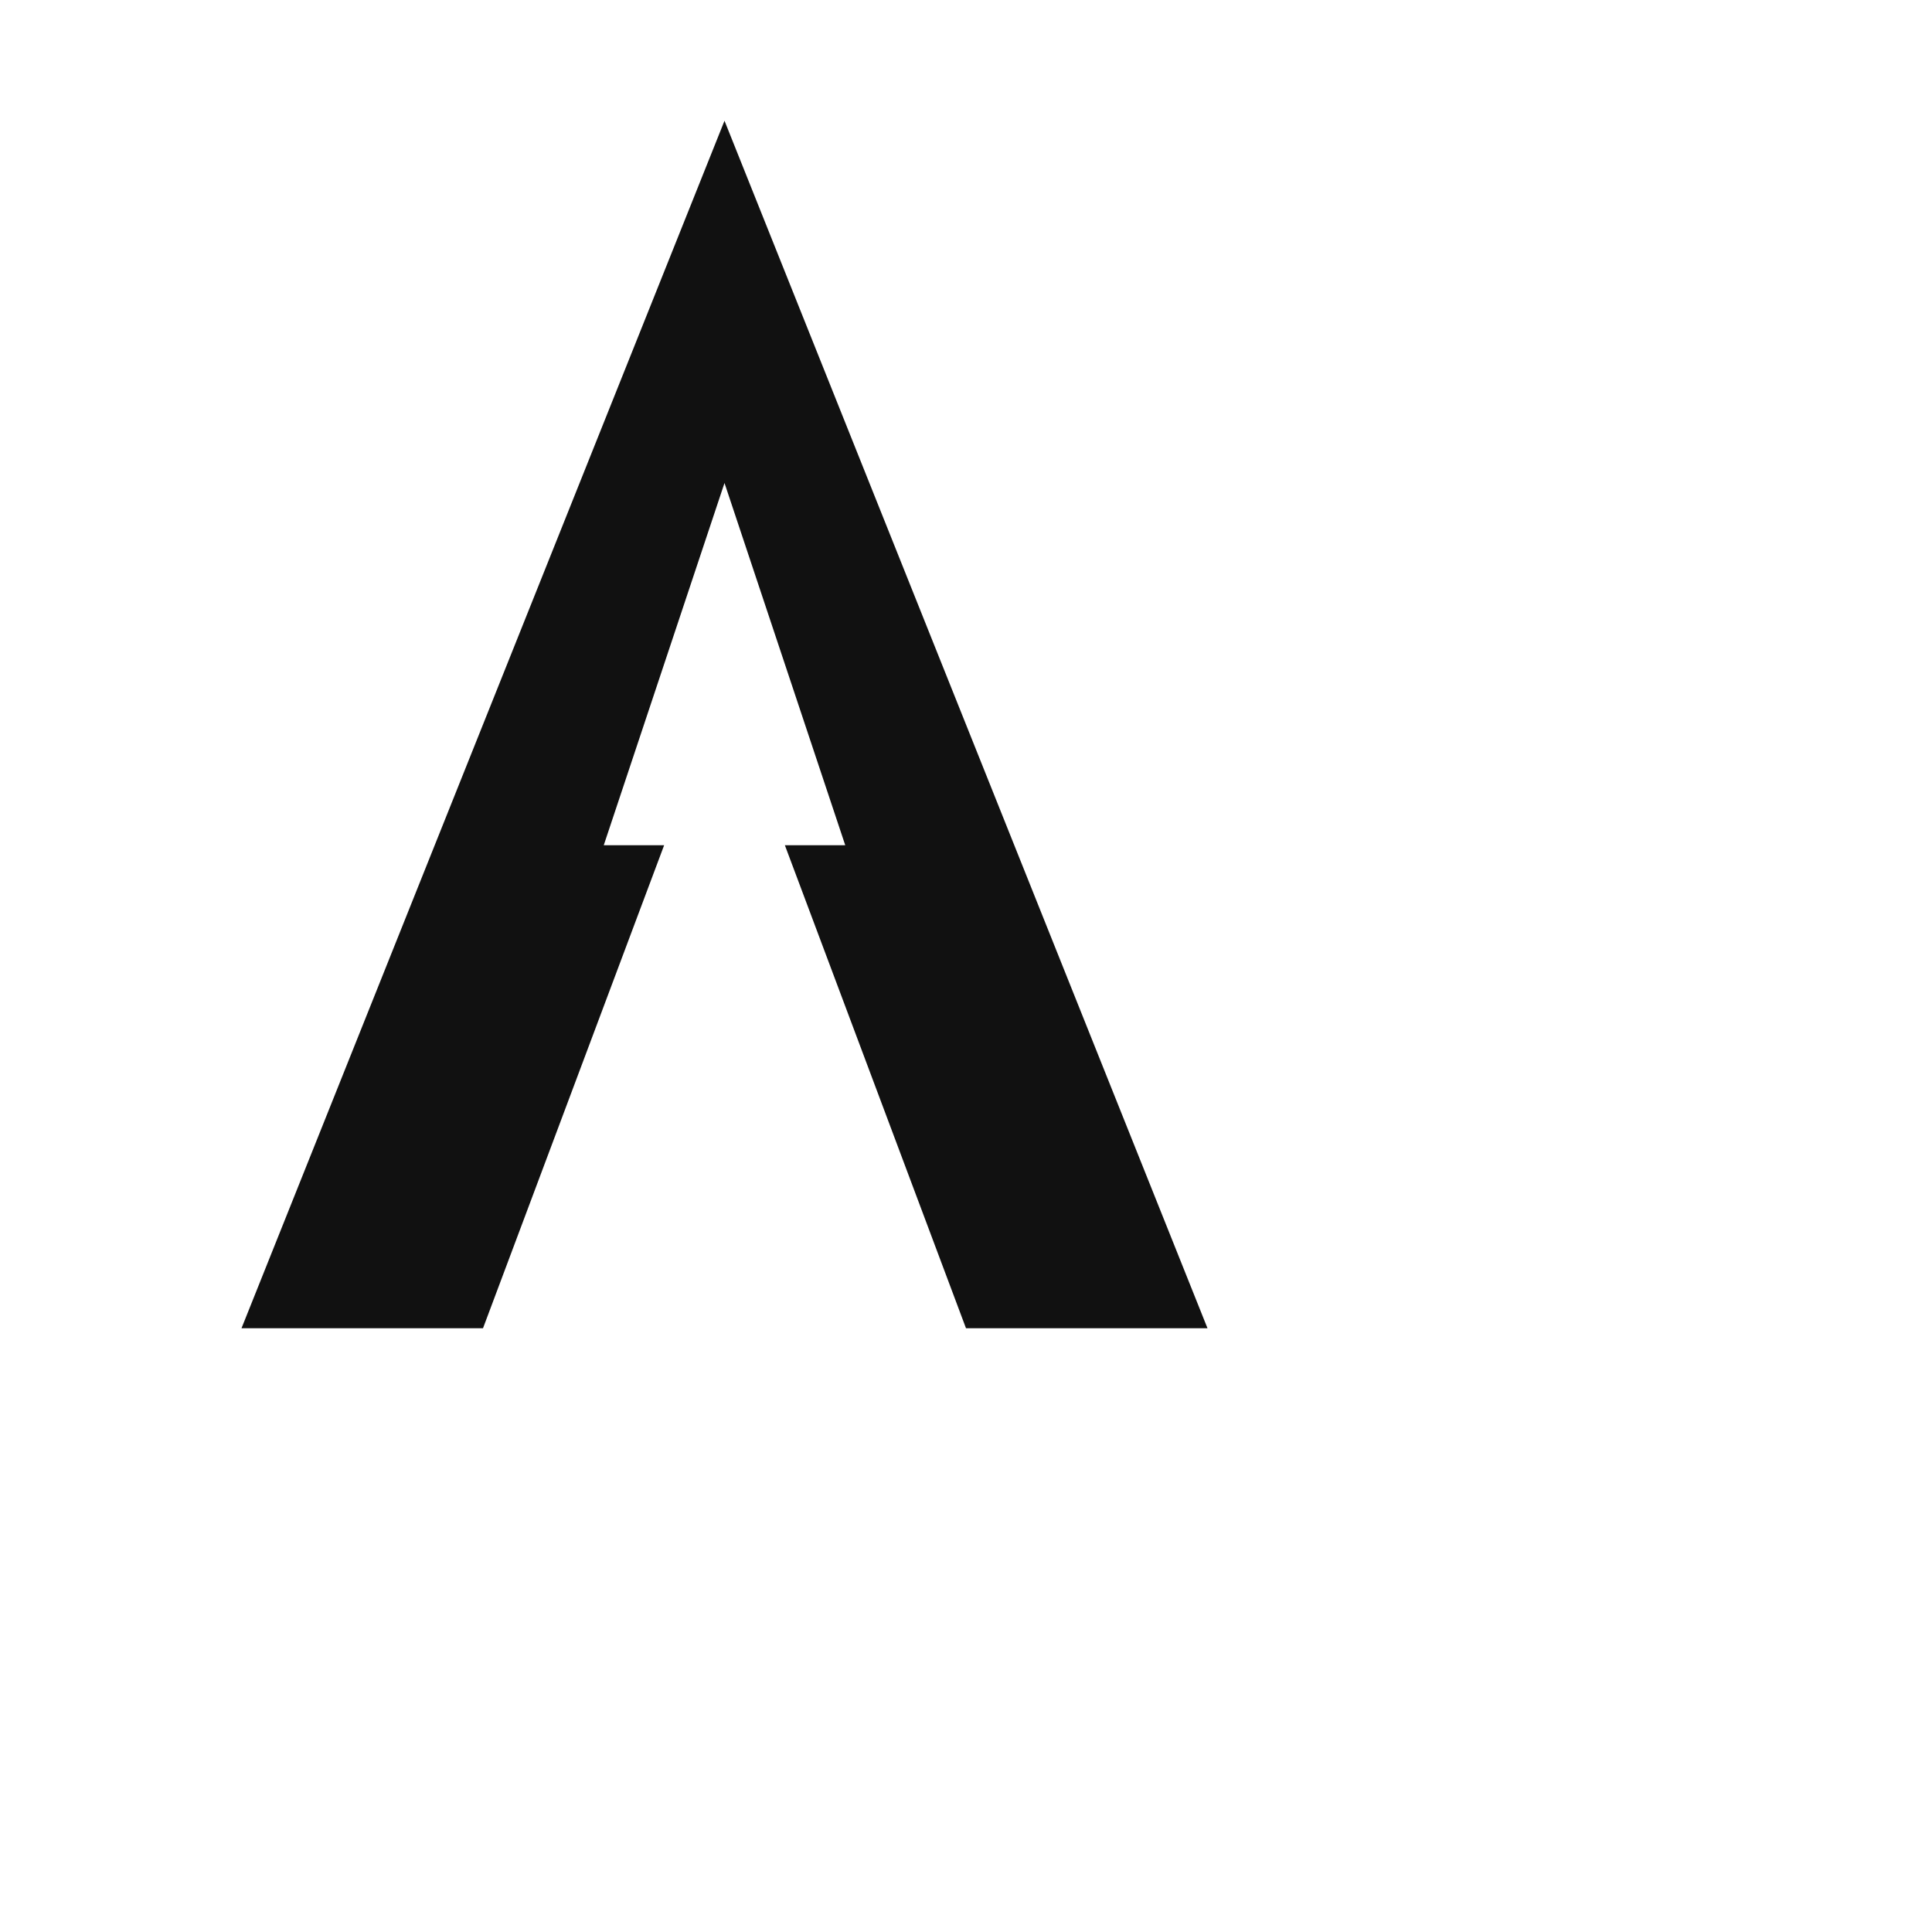 <svg xmlns="http://www.w3.org/2000/svg" width="64" height="64" viewBox="0 0 64 64">
  <style>
    #favicon {
      fill: #111;
      @media (prefers-color-scheme: dark) {
        fill: #fff;
      }
    }
  </style>
  <path id="favicon" d="M24 4L8 44H16L22 28H26L32 44H40L24 4ZM24 16L28 28H20L24 16Z"/>
</svg>
